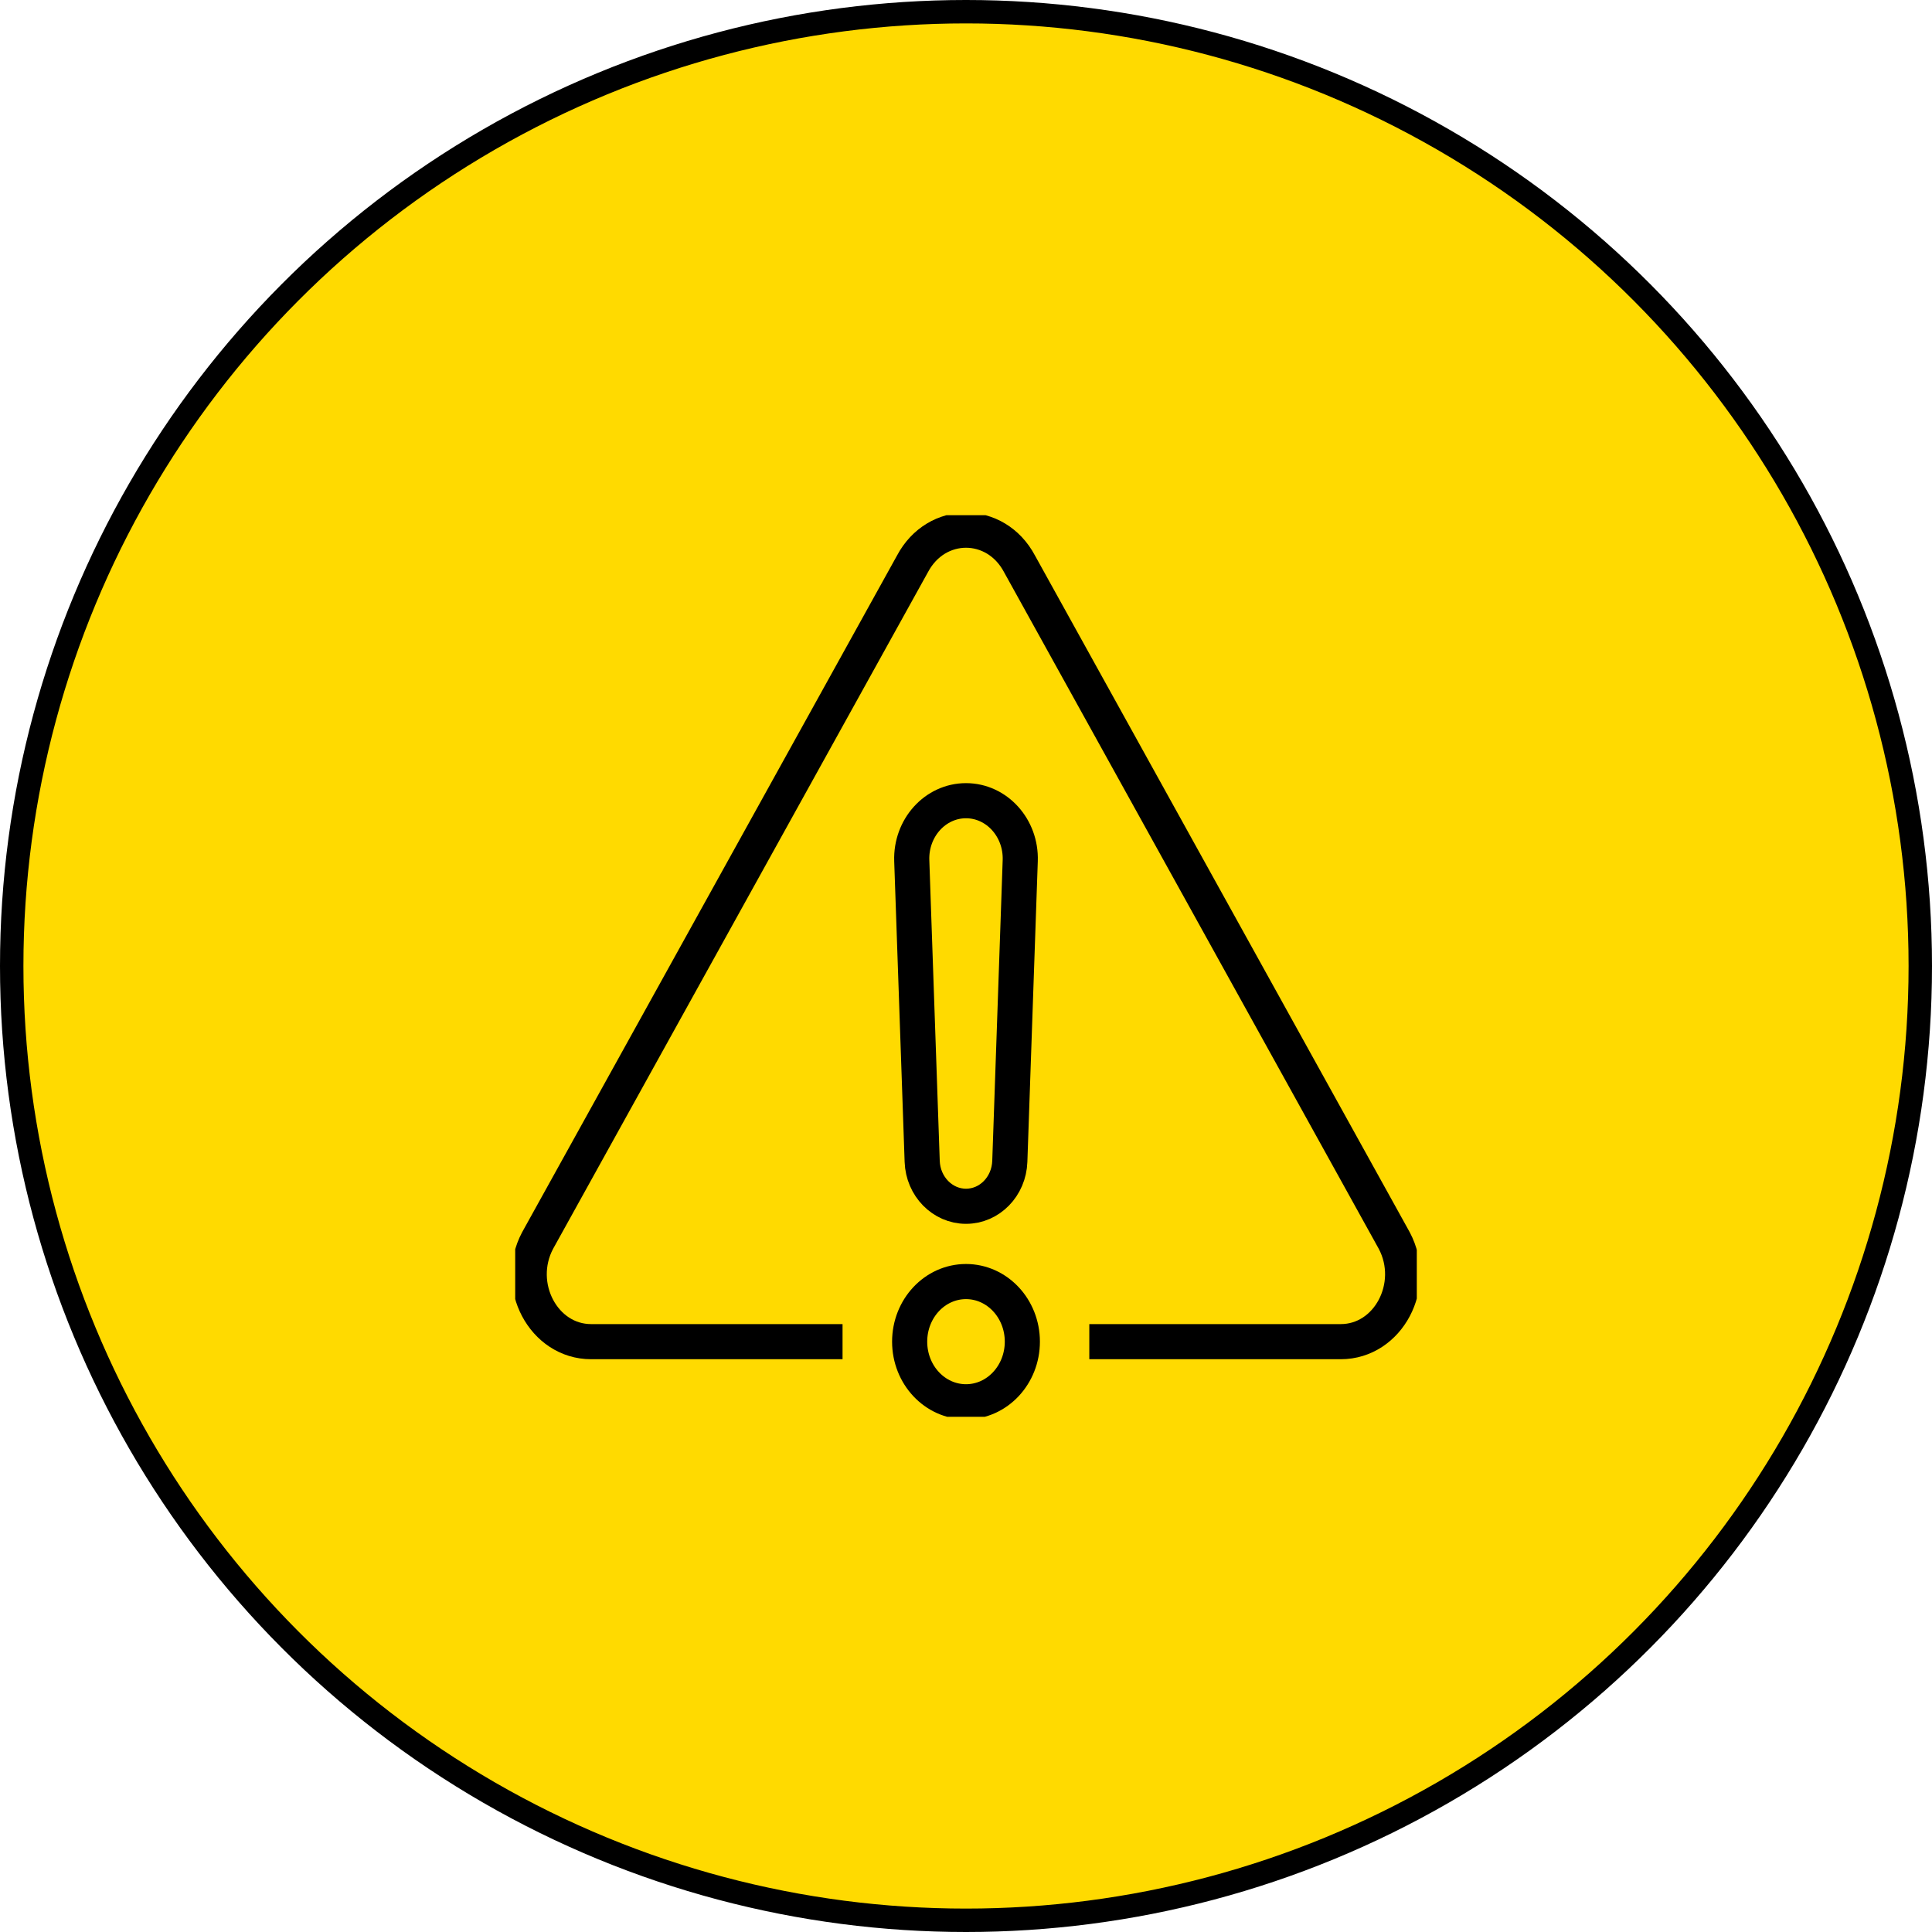 <svg width="165" height="165" viewBox="0 0 165 165" fill="none" xmlns="http://www.w3.org/2000/svg">
<circle cx="82.5" cy="82.5" r="81.5" fill="#FFDA00" stroke="black" stroke-width="2"/>
<g clip-path="url(#clip0_105_275)">
<path d="M82.5 119.717C85.158 119.717 87.312 117.418 87.312 114.583C87.312 111.748 85.158 109.45 82.5 109.45C79.842 109.45 77.688 111.748 77.688 114.583C77.688 117.418 79.842 119.717 82.5 119.717Z" stroke="black" stroke-width="3" stroke-linecap="round" stroke-linejoin="round"/>
<path d="M82.5 68.383C85.123 68.383 87.228 70.706 87.132 73.504L86.242 99.183C86.169 101.326 84.521 103.02 82.5 103.02C80.491 103.02 78.83 101.326 78.758 99.183L77.868 73.504C77.772 70.706 79.877 68.383 82.5 68.383Z" stroke="black" stroke-width="3" stroke-linecap="round" stroke-linejoin="round"/>
<path d="M94.531 114.583H114.503C118.57 114.583 121.108 109.784 119.075 105.947L87.072 48.158C85.039 44.321 79.961 44.321 77.928 48.158L45.913 105.947C43.88 109.784 46.418 114.583 50.485 114.583H70.457" stroke="black" stroke-width="3" stroke-linecap="square" stroke-linejoin="round"/>
</g>
<defs>
<clipPath id="clip0_105_275">
<rect width="77" height="77" fill="white" transform="translate(44 44)"/>
</clipPath>
</defs>
</svg>
